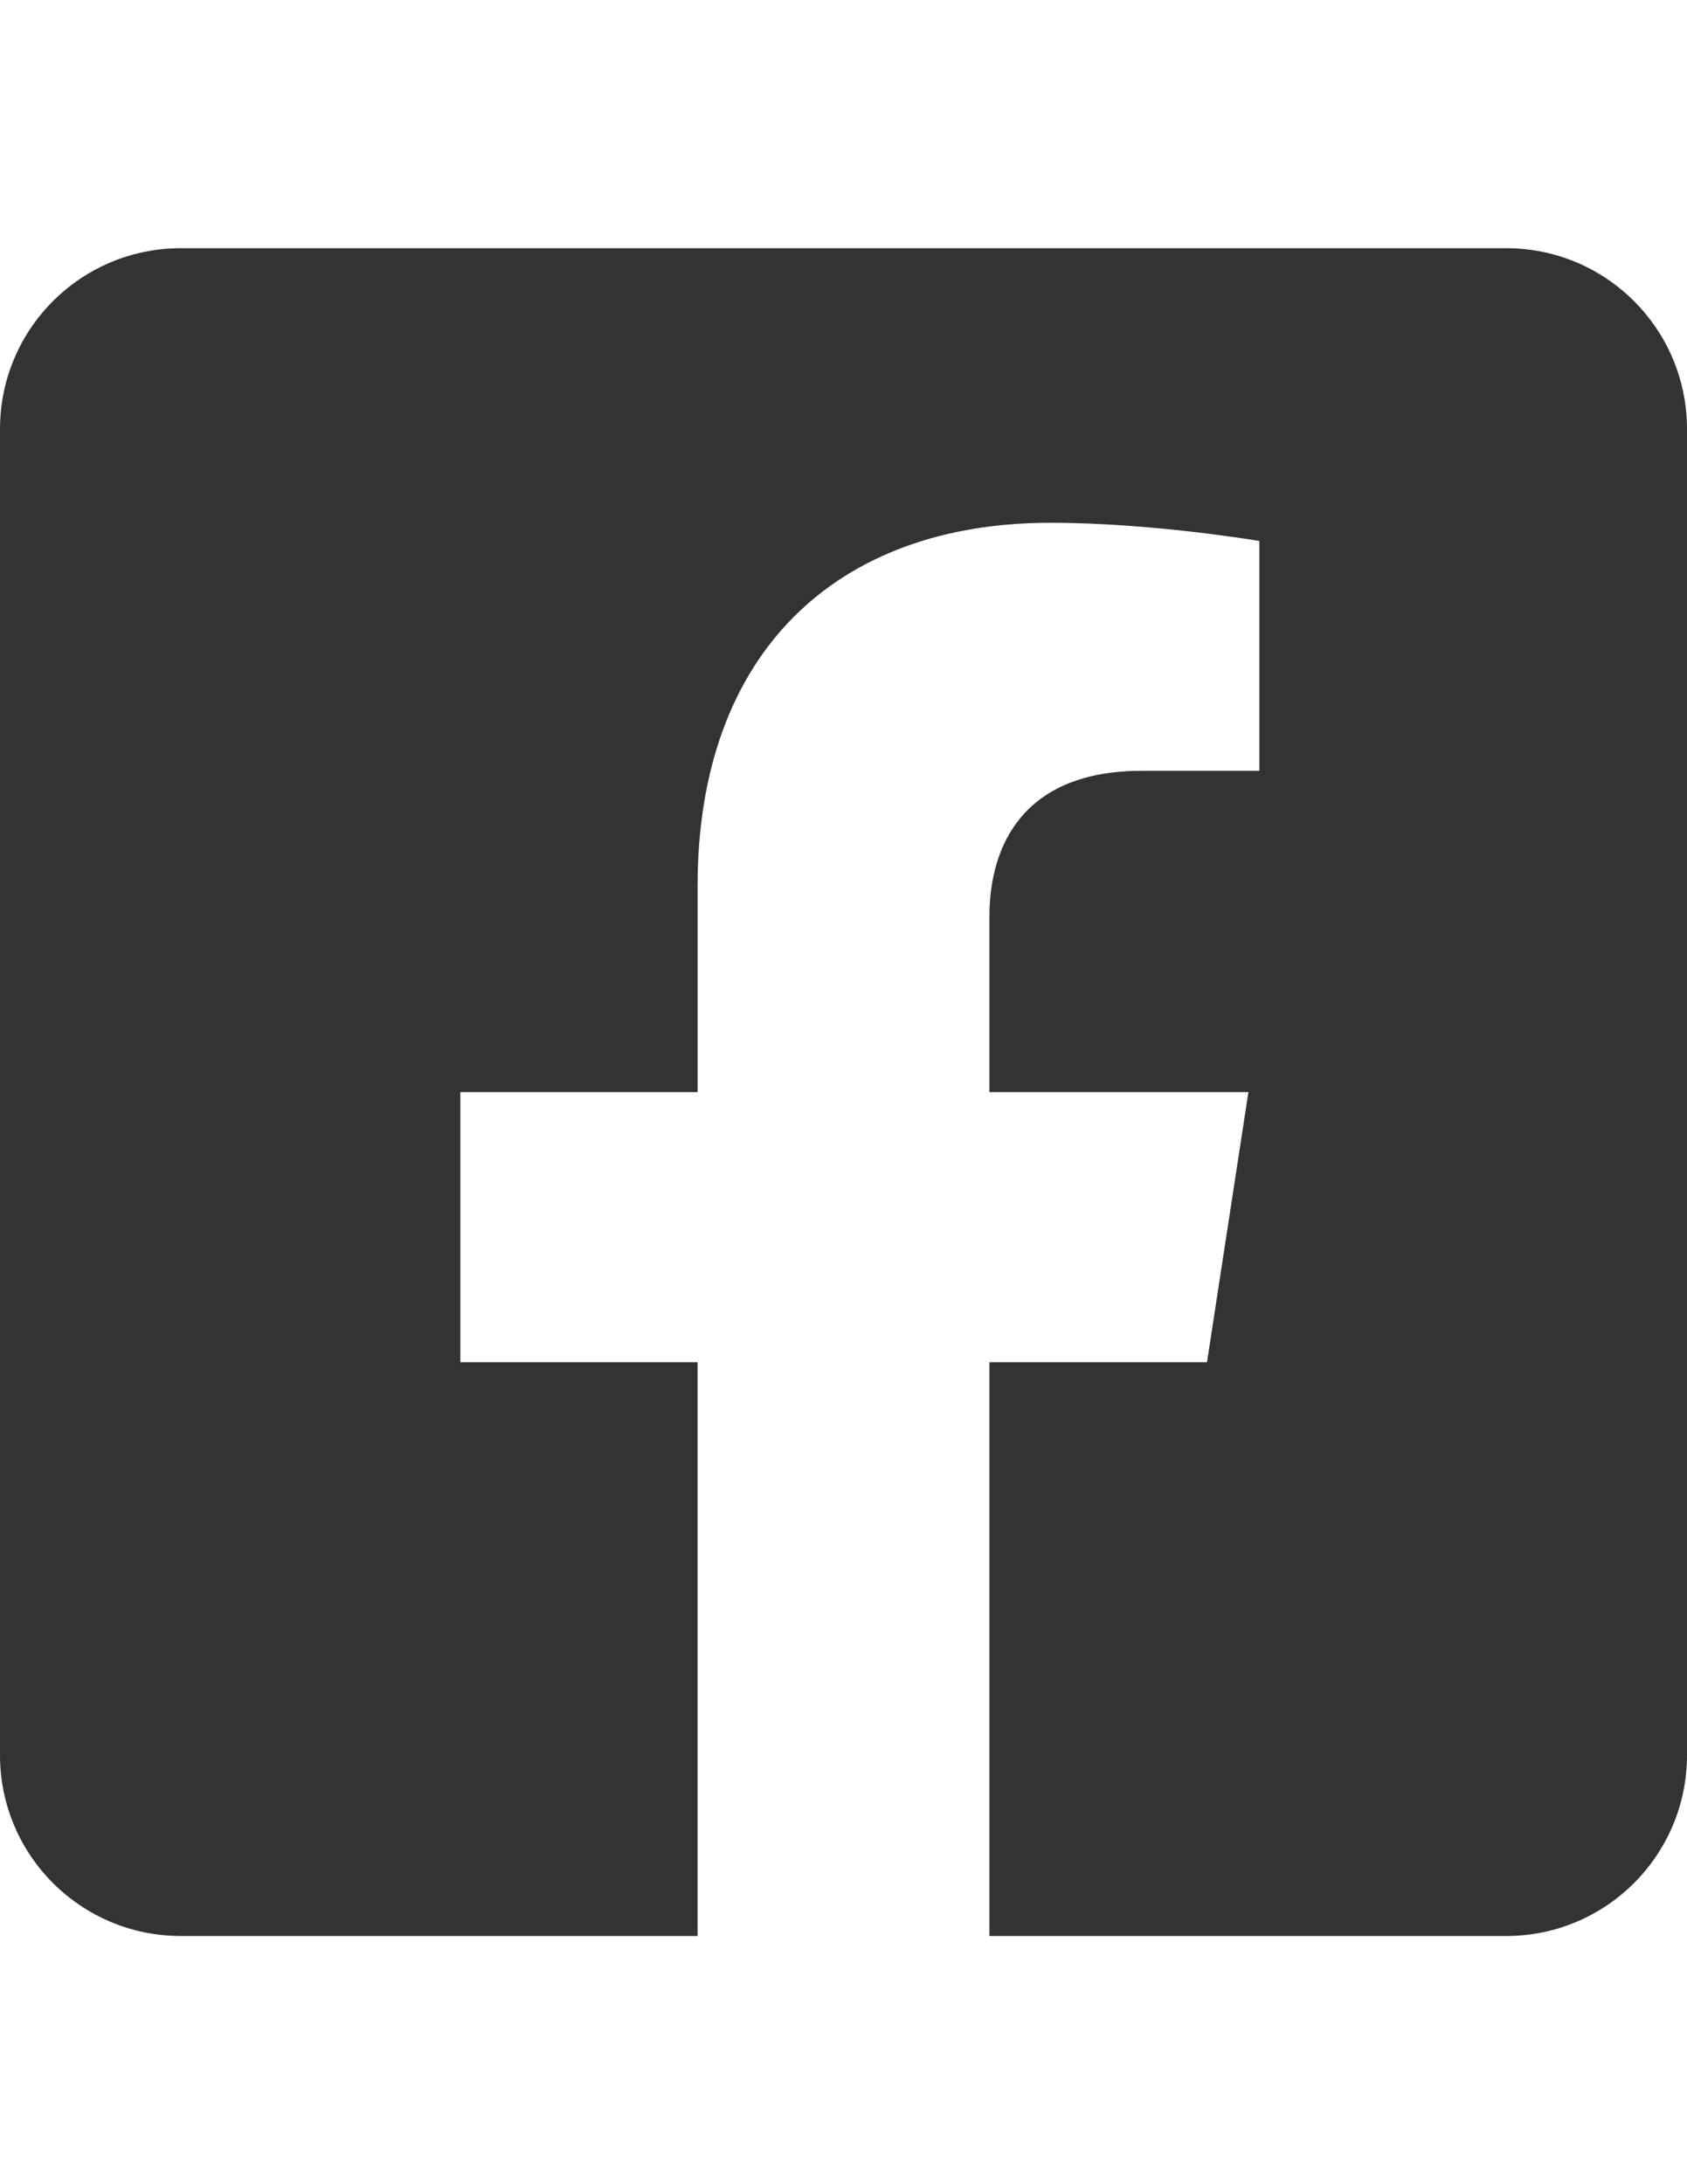 <?xml version="1.0" encoding="utf-8"?>
<!-- Generator: Adobe Illustrator 16.0.3, SVG Export Plug-In . SVG Version: 6.00 Build 0)  -->
<!DOCTYPE svg PUBLIC "-//W3C//DTD SVG 1.1//EN" "http://www.w3.org/Graphics/SVG/1.1/DTD/svg11.dtd">
<svg version="1.1" id="Capa_1" xmlns="http://www.w3.org/2000/svg" xmlns:xlink="http://www.w3.org/1999/xlink" x="0px" y="0px"
	 width="612px" height="792px" viewBox="0 0 612 792" enable-background="new 0 0 612 792" xml:space="preserve">
<path fill="#333333" d="M546.429,90H65.571C29.357,90,0,119.357,0,155.571v480.857C0,672.643,29.357,702,65.571,702h187.494V493.934
	h-86.063V396h86.063v-74.642c0-84.901,50.544-131.799,127.959-131.799c37.075,0,75.845,6.612,75.845,6.612v83.331h-42.717
	c-42.089,0-55.217,26.119-55.217,52.908V396h93.958l-15.026,97.934h-78.932V702h187.493C582.643,702,612,672.643,612,636.429
	V155.571C612,119.357,582.643,90,546.429,90z"/>
</svg>
